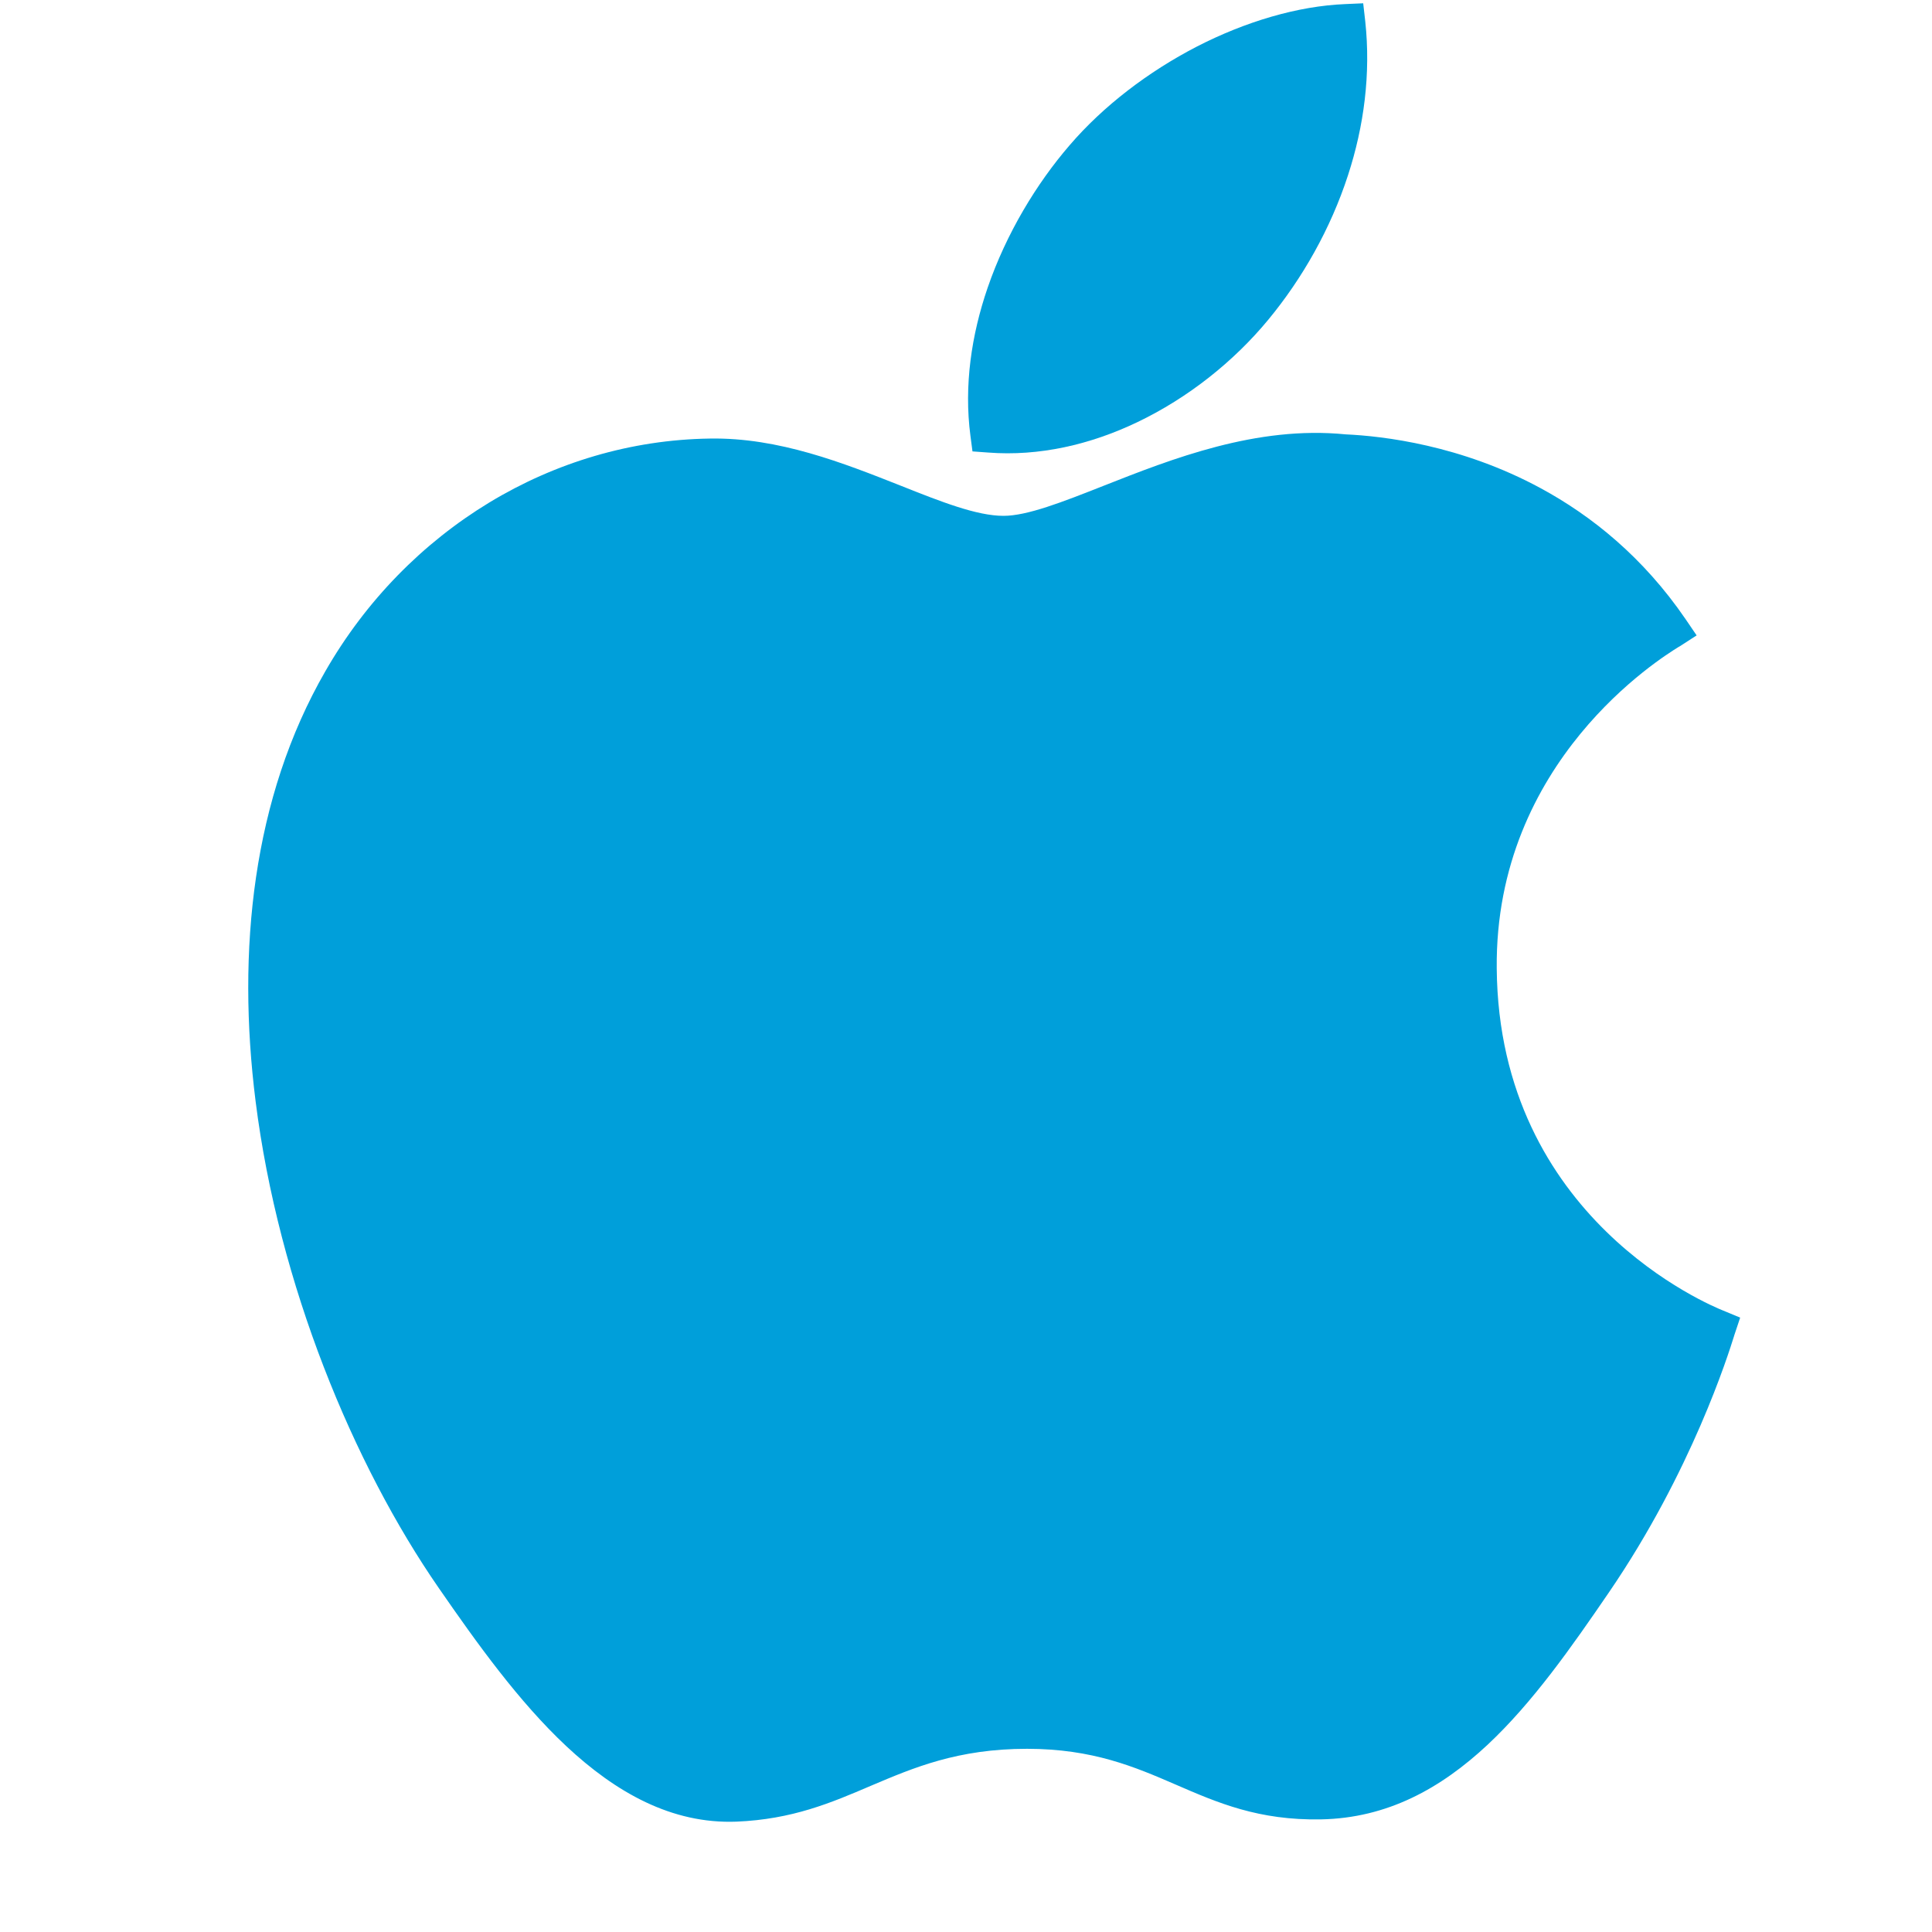 <svg width="17" height="17" viewBox="0 0 17 17" fill="none" xmlns="http://www.w3.org/2000/svg">
<g clip-path="url(#clip0_4926_788)">
<path d="M11.861 1.543C11.708 2.013 11.46 2.45 11.16 2.813V2.813C10.858 3.179 10.455 3.501 10.007 3.715C9.595 3.912 9.144 4.017 8.695 3.982L8.557 3.972L8.539 3.835C8.481 3.393 8.548 2.947 8.69 2.533C8.855 2.052 9.123 1.613 9.41 1.28L9.41 1.28C9.707 0.933 10.105 0.63 10.531 0.41C10.959 0.19 11.419 0.053 11.837 0.036L11.995 0.029L12.013 0.187C12.063 0.649 12.002 1.111 11.861 1.543L11.861 1.543Z" fill="#009FDA"/>
<path d="M14.768 5.694C14.617 5.788 13.152 6.694 13.17 8.522C13.189 10.726 15.057 11.489 15.16 11.531H15.161L15.165 11.533L15.312 11.594L15.262 11.744C15.259 11.753 15.262 11.743 15.258 11.757C15.21 11.91 14.887 12.945 14.157 14.012C13.826 14.496 13.488 14.979 13.09 15.352C12.677 15.738 12.206 15.998 11.624 16.009C11.075 16.019 10.716 15.864 10.343 15.702C9.987 15.548 9.616 15.388 9.037 15.388C8.428 15.388 8.039 15.554 7.664 15.713C7.312 15.864 6.97 16.009 6.479 16.029H6.478C5.911 16.05 5.419 15.773 4.981 15.363C4.563 14.971 4.196 14.458 3.862 13.975C3.108 12.886 2.452 11.301 2.249 9.69C2.082 8.365 2.222 7.018 2.863 5.906C3.22 5.284 3.72 4.777 4.305 4.422C4.886 4.07 5.552 3.869 6.245 3.859V3.859C6.852 3.848 7.423 4.075 7.924 4.273C8.278 4.414 8.594 4.539 8.83 4.539C9.039 4.539 9.347 4.418 9.707 4.276C10.313 4.037 11.055 3.744 11.84 3.822C12.169 3.837 12.856 3.916 13.557 4.296C14.004 4.538 14.458 4.902 14.831 5.447L14.929 5.591L14.782 5.686C14.774 5.691 14.782 5.686 14.768 5.694L14.768 5.694Z" fill="#009FDA"/>
</g>
<defs>
<clipPath id="clip0_4926_788">
<rect width="16" height="16" fill="white" transform="translate(0.748 0.029)"/>
</clipPath>
</defs>
</svg>

